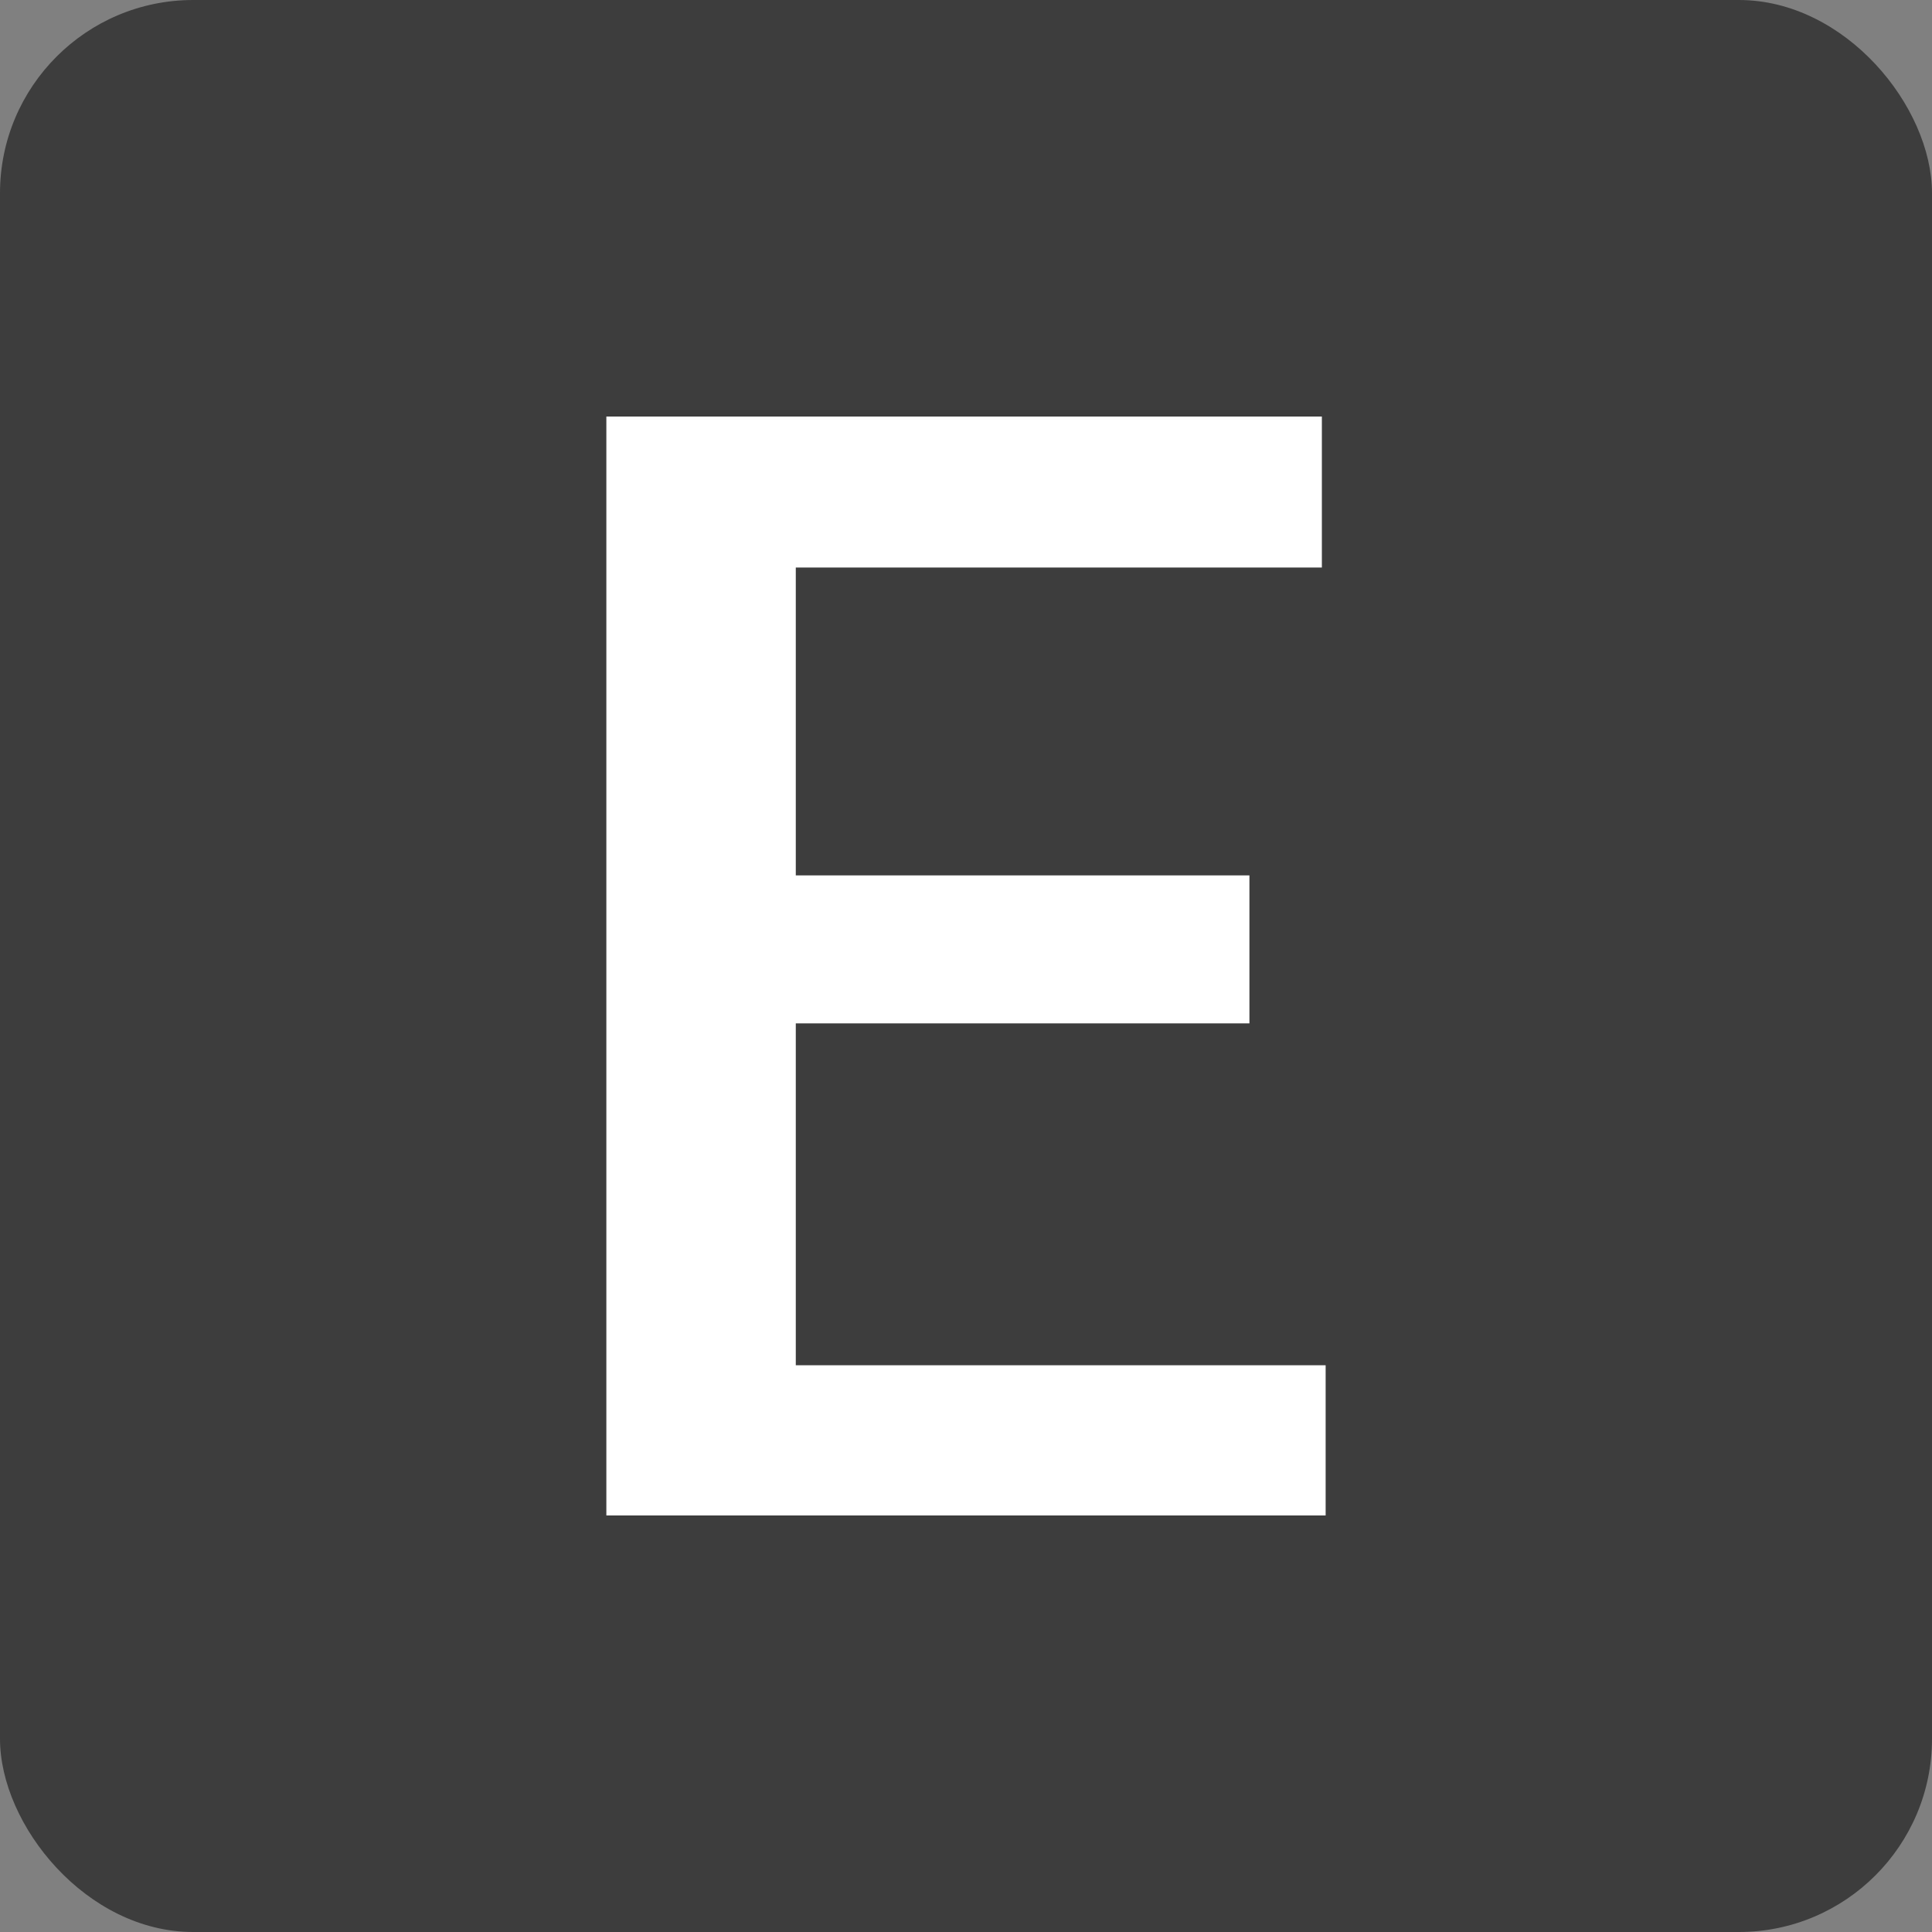 <svg width="20" height="20" viewBox="0 0 20 20" fill="none" xmlns="http://www.w3.org/2000/svg">
<rect x="0" y="0" width="20" height="20" fill="#808080" stroke="none"/>
<rect width="20" height="20" rx="2" fill="#3D3D3D"/>
<path d="M13.723 14.133V15.688H7.684V14.133H13.723ZM8.238 4.312V15.688H6.277V4.312H8.238ZM12.934 9.062V10.594H7.684V9.062H12.934ZM13.684 4.312V5.875H7.684V4.312H13.684Z" fill="white"/>
</svg>